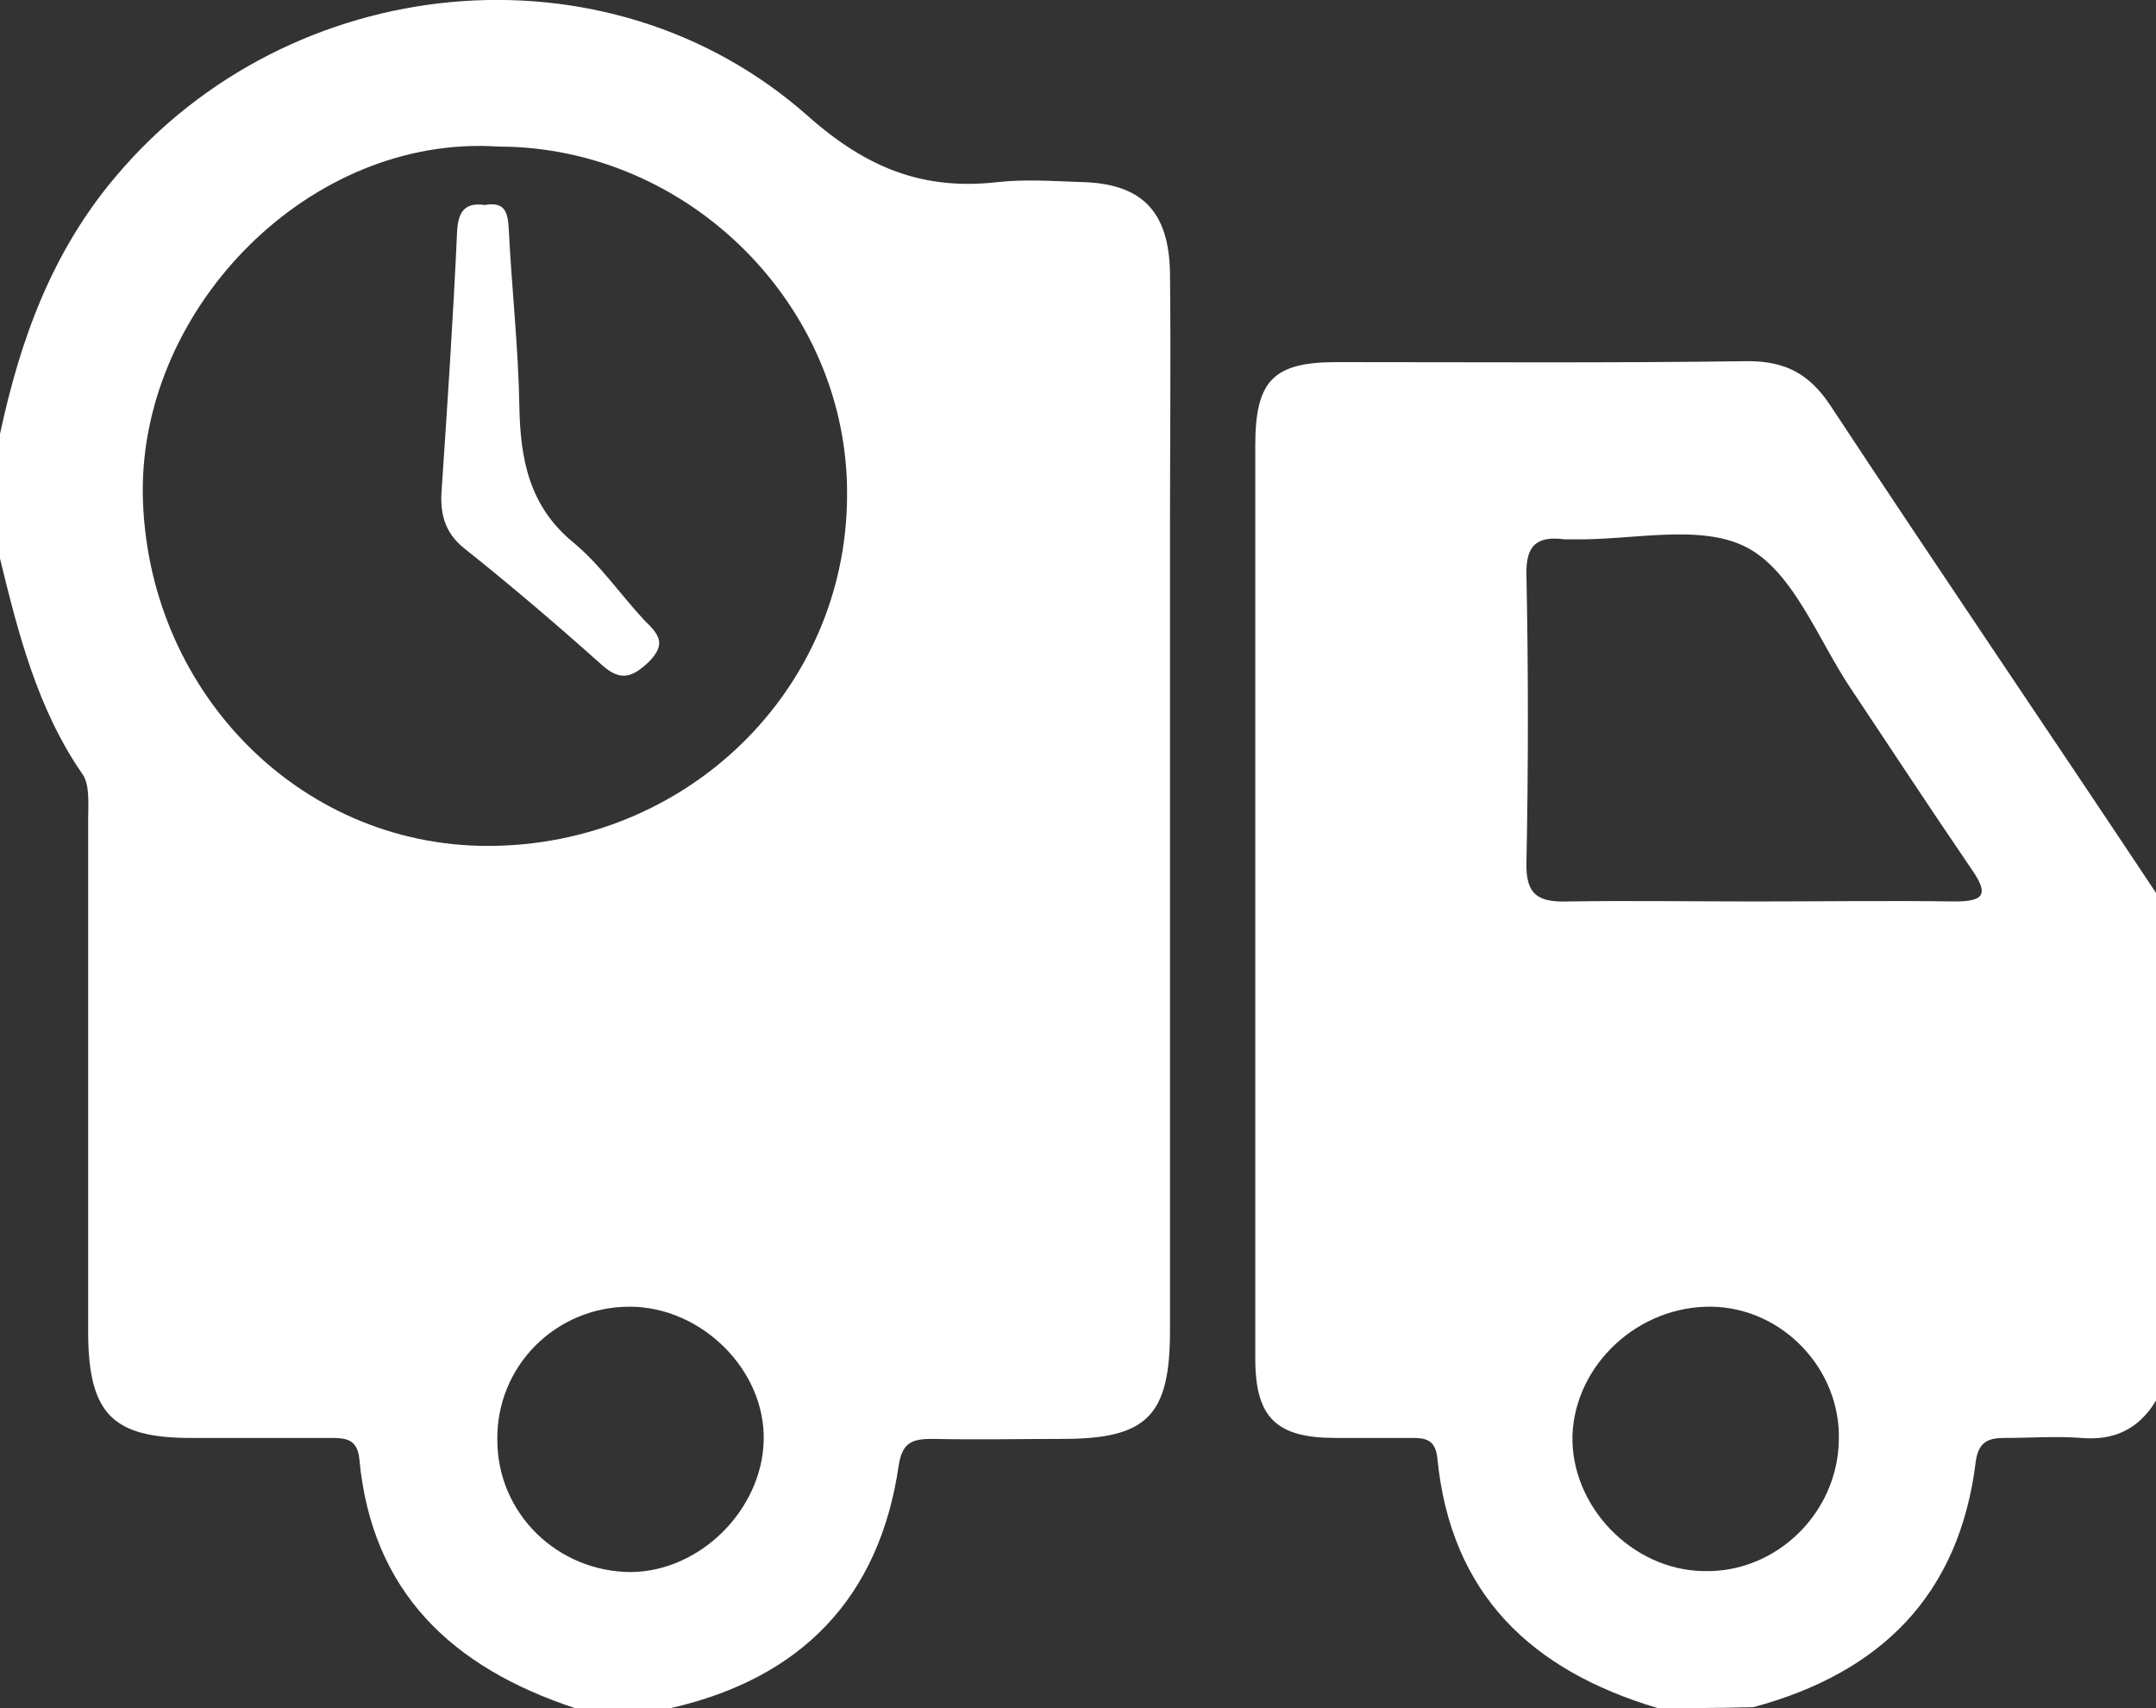 <?xml version="1.0" encoding="utf-8"?>
<!-- Generator: Adobe Illustrator 22.0.1, SVG Export Plug-In . SVG Version: 6.00 Build 0)  -->
<svg version="1.1" id="Design" xmlns="http://www.w3.org/2000/svg" xmlns:xlink="http://www.w3.org/1999/xlink" x="0px" y="0px"
	 viewBox="0 0 225 178.3" style="enable-background:new 0 0 225 178.3;" xml:space="preserve">
<rect x="0" y="0" width="225" height="178.3" fill="#333333" stroke="none"/>
<style type="text/css">
	.st0{fill:#FFFFFF;}
</style>
<g>
	<path class="st0" d="M0,45.3c2.1-9.8,5.4-19,12.1-26.9C30.2-3.1,63.3-6.5,84.3,12.1c6.2,5.5,12.1,7.8,19.9,6.9
		c2.8-0.3,5.7-0.1,8.5,0c6.4,0.1,9.3,3,9.4,9.5c0.1,8.8,0,17.6,0,26.5c0,28,0,55.9,0,83.9c0,8.9-2.4,11.3-11.2,11.3
		c-4.5,0-9,0.1-13.5,0c-2,0-3.2,0.2-3.6,2.7c-2,13.9-10.2,22.3-23.8,25.4c-3.3,0-6.7,0-10,0c-12.7-4.2-21.2-12-22.5-26
		c-0.2-2.2-1.6-2.2-3.1-2.2c-4.8,0-9.6,0-14.5,0c-8.1,0-10.6-2.5-10.7-10.7c0-17.9,0-35.9,0-53.8c0-1.6,0.2-3.7-0.6-4.8
		C3.9,74,1.9,66.1,0,58.3C0,54,0,49.6,0,45.3z M52,15.3C32.4,14,14.7,32,14.9,51.5c0.3,20.3,16.1,36.8,36,36.8
		c20.7,0,37.4-16.2,37.5-36.5C88.6,32,71.9,15.3,52,15.3z M65.7,136.4c-7.7,0-13.9,6.2-13.8,13.9c0,7.7,6.3,13.8,14,13.8
		c7.2-0.1,13.6-6.5,13.8-13.7C79.9,143,73.2,136.4,65.7,136.4z"/>
	<path class="st0" d="M173,178.3c-13.1-3.9-21.6-11.8-23-26.1c-0.2-1.9-1.2-2.1-2.6-2.1c-2.7,0-5.3,0-8,0c-6.2,0-8.4-2.1-8.4-8.3
		c0-14.5,0-29,0-43.4c0-17.3,0-34.6,0-51.9c0-6.8,1.9-8.7,8.5-8.7c14.3,0,28.6,0.1,42.9-0.1c3.9,0,6.4,1.3,8.6,4.6
		c11.2,17,22.7,33.9,34,50.9c0,17.7,0,35.3,0,53c-1.8,3-4.4,4.2-7.8,3.9c-2.6-0.2-5.3,0-8,0c-1.7,0-2.7,0.4-3,2.4
		c-1.7,14-9.9,22.1-23.2,25.7C179.7,178.3,176.3,178.3,173,178.3z M183.1,94.1c7,0,14-0.1,20.9,0c3,0,3.6-0.7,1.8-3.3
		c-4.3-6.3-8.5-12.7-12.7-19c-3.4-5.1-5.9-12-10.7-14.6c-4.8-2.6-12-0.8-18.1-0.9c-0.3,0-0.7,0-1,0c-3-0.4-4.1,0.7-4,3.8
		c0.2,10,0.2,19.9,0,29.9c-0.1,3.5,1.3,4.2,4.4,4.1C170.1,94,176.6,94.1,183.1,94.1z M178.6,136.4c-7.6-0.1-14.2,6-14.5,13.4
		c-0.2,7.4,6.2,14.1,13.7,14.2c7.6,0.2,14-6.1,14.1-13.7C192.1,142.9,186,136.5,178.6,136.4z"/>
	<path class="st0" d="M50.6,21.4c2.2-0.4,2.4,0.9,2.5,2.6c0.3,6.1,1,12.3,1.1,18.4c0.1,5.5,1,10.4,5.6,14.2c2.8,2.3,4.9,5.4,7.4,8.1
		c1.4,1.4,2.5,2.4,0.5,4.4c-1.8,1.7-3,2-4.9,0.3c-4.7-4.2-9.5-8.3-14.4-12.2c-2.1-1.7-2.5-3.8-2.3-6.2c0.6-8.9,1.2-17.9,1.6-26.8
		C47.8,22.1,48.5,21.1,50.6,21.4z"/>
</g>
</svg>
